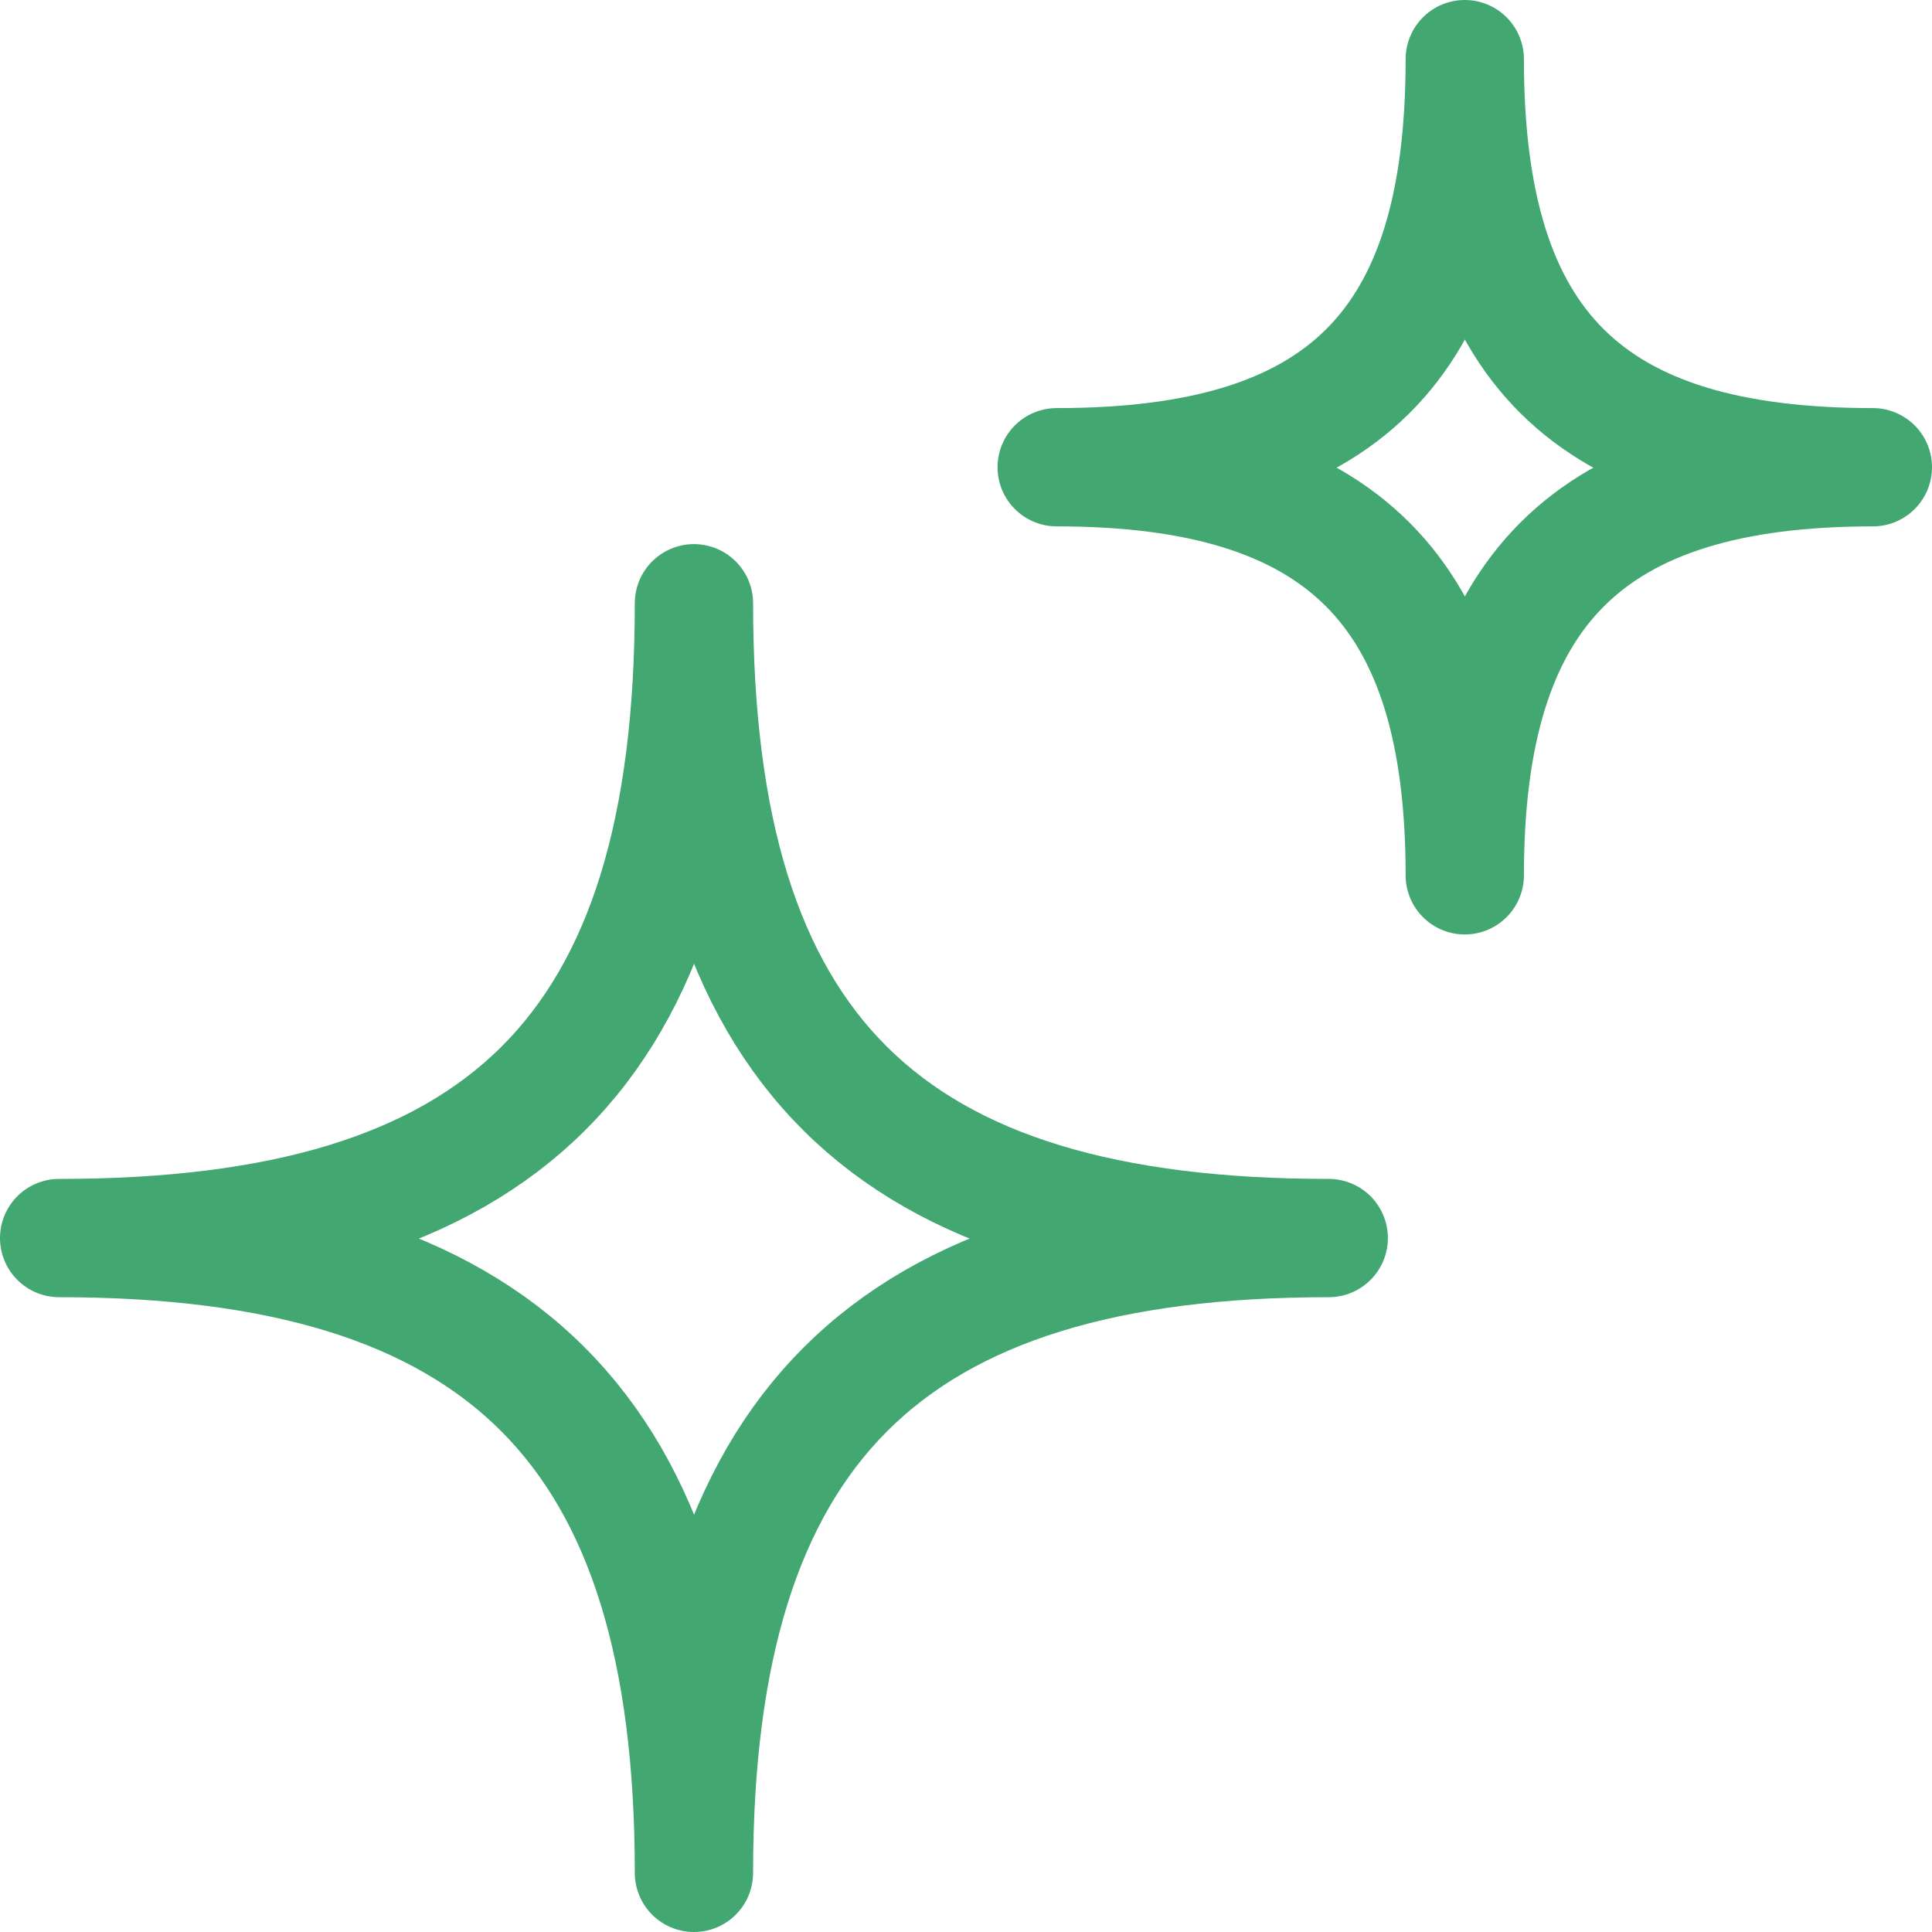 <svg xmlns="http://www.w3.org/2000/svg" width="49" height="49" viewBox="0 0 49 49"><g id="Group_2853" data-name="Group 2853" transform="translate(1.5 1.5)"><path id="Path_2731" data-name="Path 2731" d="M40.2,24.1C28.988,24.1,24.1,19.383,24.1,8c0,11.383-4.854,16.1-16.1,16.1,11.246,0,16.1,4.854,16.1,16.1C24.1,28.954,28.988,24.1,40.2,24.1Z" transform="translate(-8 5.8)" fill="none" stroke="#42a771" stroke-linejoin="round" stroke-width="3"></path><path id="Path_2732" data-name="Path 2732" d="M22.7,12.35C15.492,12.35,12.35,9.318,12.35,2,12.35,9.318,9.23,12.35,2,12.35c7.23,0,10.35,3.12,10.35,10.35C12.35,15.47,15.492,12.35,22.7,12.35Z" transform="translate(23.3 -2)" fill="none" stroke="#42a771" stroke-linejoin="round" stroke-width="3"></path></g></svg>